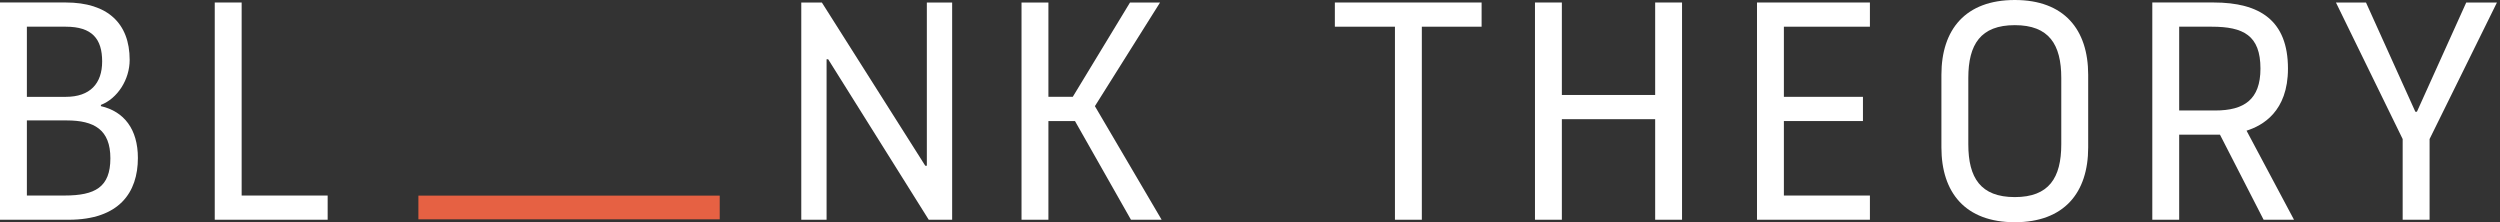 <?xml version="1.0" encoding="UTF-8"?>
<svg xmlns="http://www.w3.org/2000/svg" width="225" height="20" viewBox="0 0 225 20" fill="none">
  <rect x="0" y="0" width="225" height="20" fill="#333333" stroke="none"/>
  <path d="M120.137 0.225V2.403H125.545V19.776H127.965V2.403H133.344V0.225H120.137Z" fill="white"></path>
  <path d="M148.965 0.225V8.548H140.567V0.225H138.148V19.776H140.567V10.726H148.965V19.776H151.383V0.225H148.965Z" fill="white"></path>
  <path d="M158.13 0.225V19.776H168.292V17.598H160.549V10.894H167.665V8.715H160.549V2.403H168.292V0.225H158.13Z" fill="white"></path>
  <path d="M185.515 12.989V7.012C185.515 3.995 184.406 2.264 181.332 2.264C178.257 2.264 177.148 3.995 177.148 7.012V12.989C177.148 16.006 178.257 17.738 181.332 17.738C184.406 17.738 185.515 16.006 185.515 12.989ZM174.727 13.269V6.732C174.727 2.654 176.892 0 181.332 0C185.772 0 187.937 2.654 187.937 6.732V13.269C187.937 17.347 185.772 20 181.332 20C176.892 20 174.727 17.346 174.727 13.269Z" fill="white"></path>
  <path d="M196.126 9.944H199.371C201.962 9.944 203.441 8.966 203.441 6.174C203.441 3.185 201.905 2.403 199.058 2.403H196.126V9.944ZM193.707 0.224H199.229C203.385 0.224 205.917 1.844 205.917 6.173C205.917 10.056 203.613 11.312 202.189 11.76L206.46 19.776H203.725L199.799 12.123H196.126V19.776H193.707V0.224Z" fill="white"></path>
  <path d="M221.962 0.225L217.523 10.057H217.381L212.939 0.225H210.234L216.24 12.514V19.776H218.662V12.514L224.725 0.225H221.962Z" fill="white"></path>
  <path d="M64.774 17.606H37.656V19.739H64.774V17.606Z" fill="#E66143"></path>
  <path d="M2.419 17.597H5.807C8.568 17.597 9.934 16.843 9.934 14.246C9.934 11.676 8.483 10.838 6.006 10.838H2.419V17.597ZM2.419 8.716H5.921C8.112 8.716 9.194 7.514 9.194 5.531C9.194 3.492 8.283 2.403 5.921 2.403H2.419V8.716ZM0 0.224H5.921C9.677 0.224 11.67 2.095 11.67 5.392C11.67 7.151 10.588 8.855 9.081 9.442V9.553C11.158 10.028 12.41 11.62 12.41 14.218C12.41 17.319 10.731 19.777 6.176 19.777H0V0.224Z" fill="white"></path>
  <path d="M19.327 0.225V19.776H29.489V17.598H21.748V0.225H19.327Z" fill="white"></path>
  <path d="M83.416 0.225V14.916H83.274L73.967 0.225H72.115V19.776H74.392V5.335H74.536L83.586 19.776H85.693V0.225H83.416Z" fill="white"></path>
  <path d="M101.701 0.225L96.549 8.715H94.357V0.225H91.937V19.776H94.357V10.894H96.748L101.786 19.776H104.547L98.541 9.554L104.405 0.225H101.701Z" fill="white"></path>
</svg>

